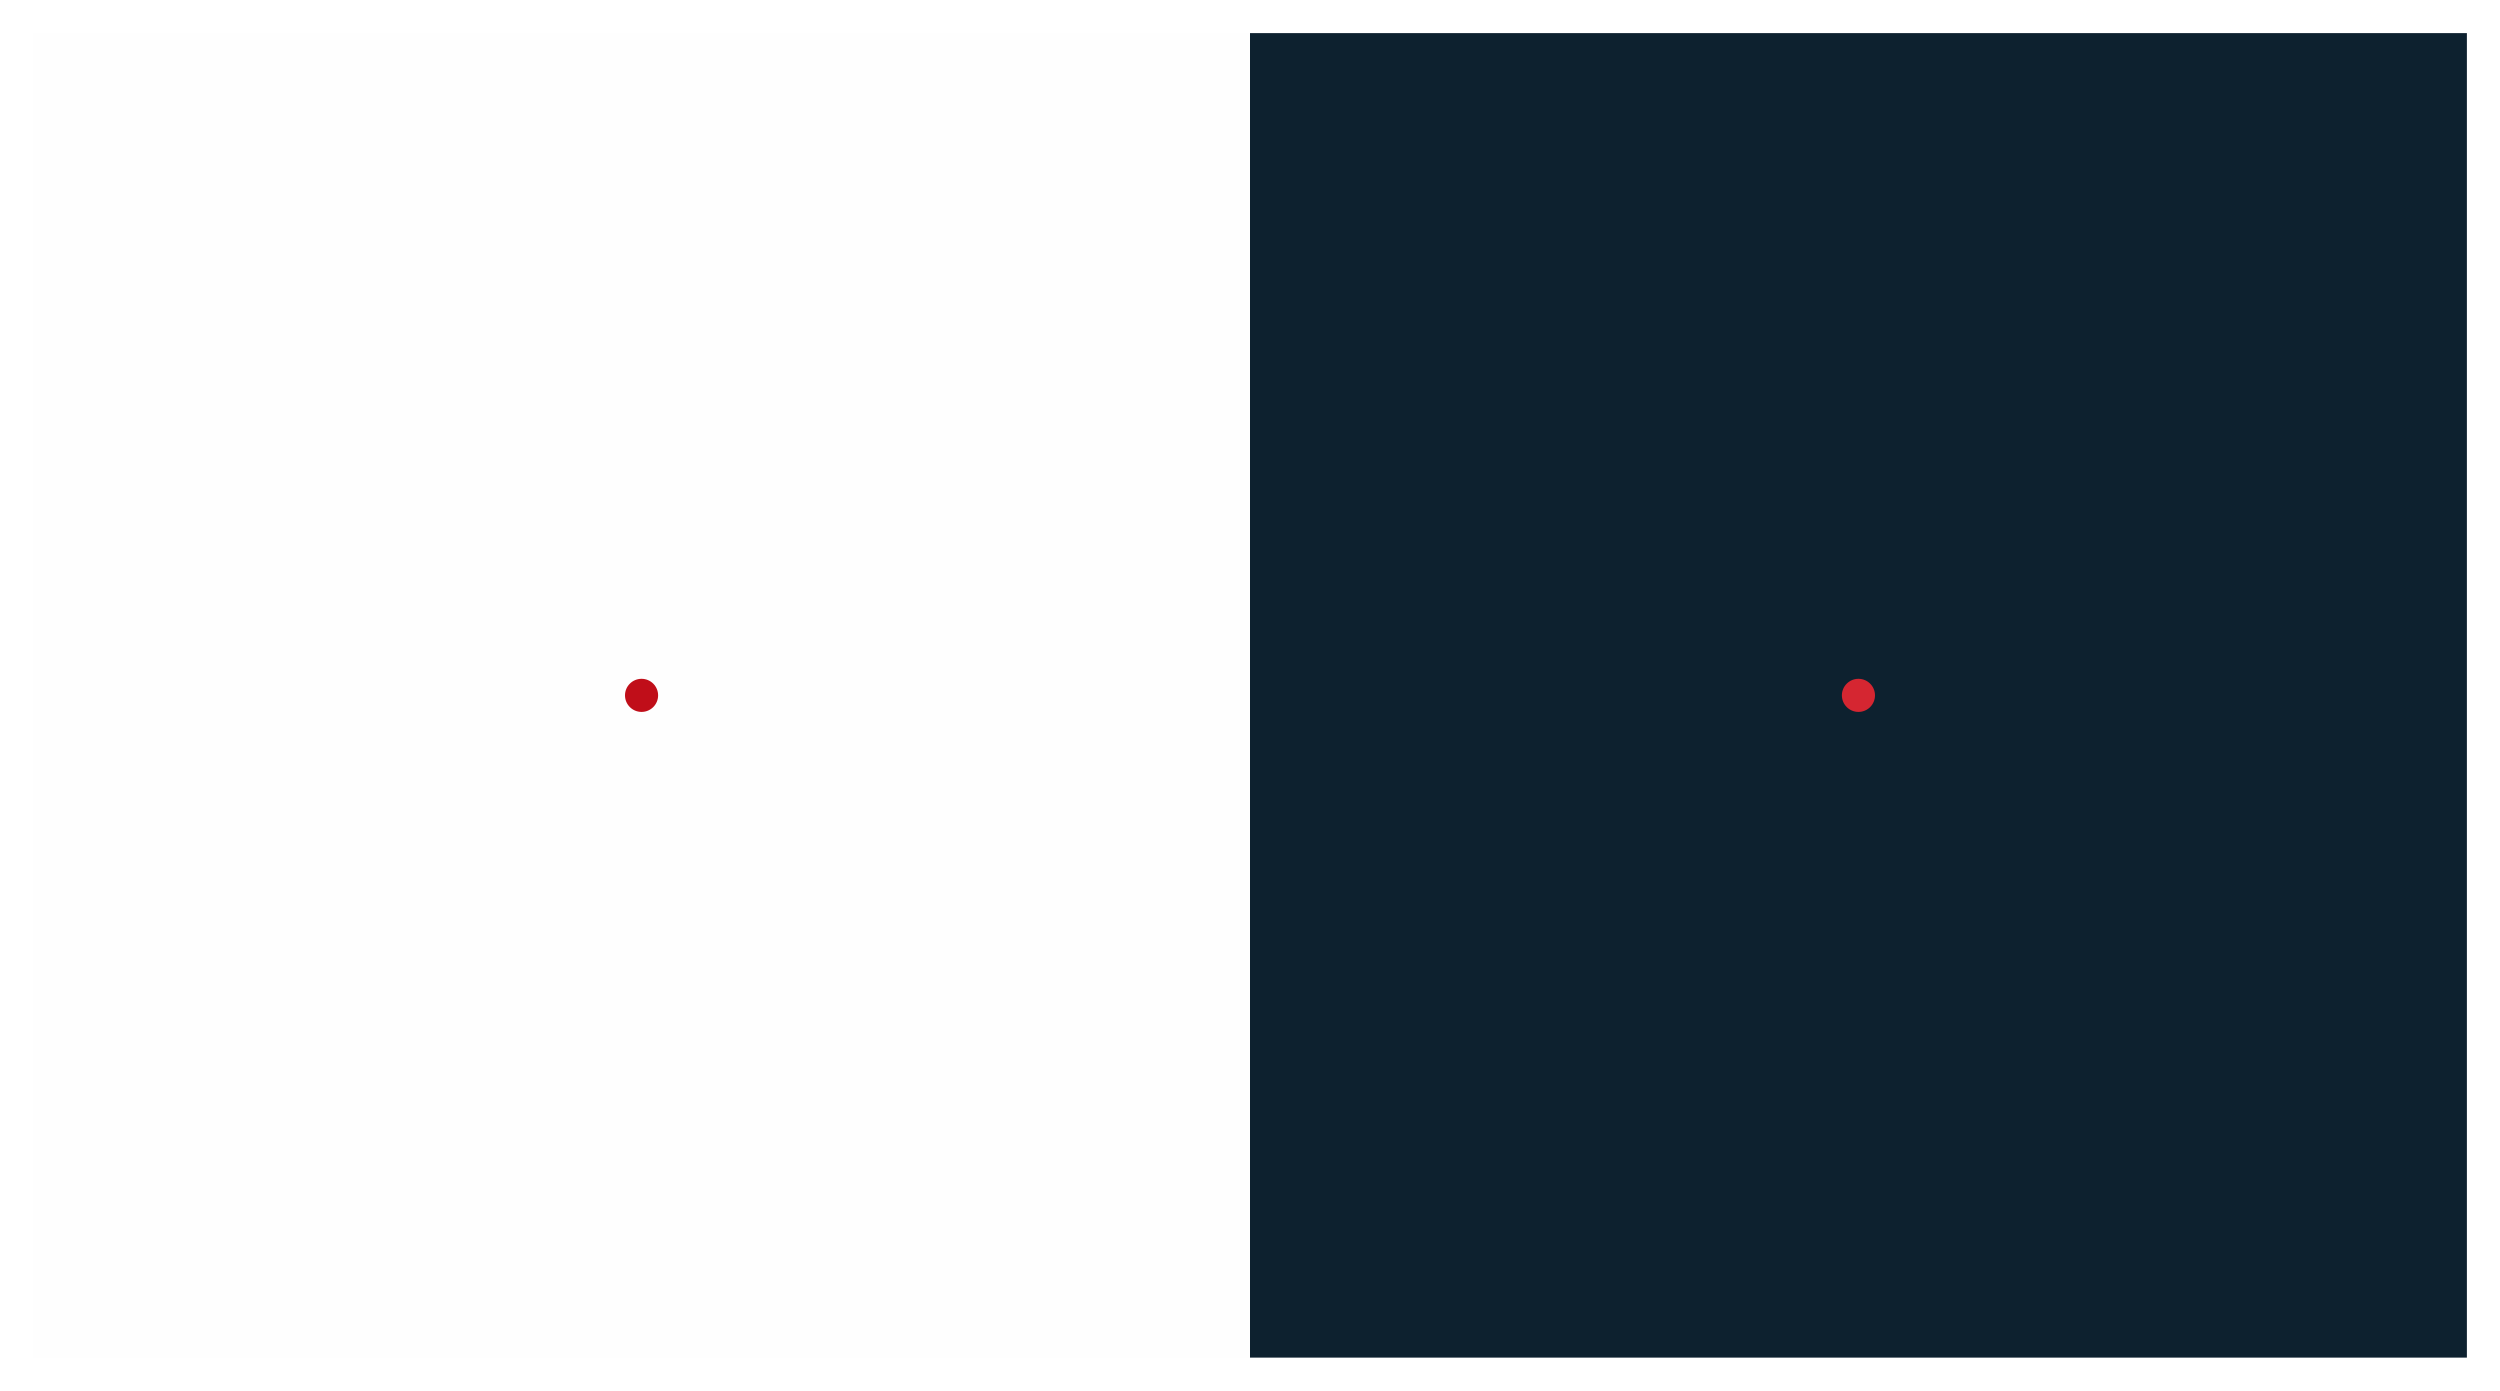 <svg width="604" height="336" viewBox="0 0 604 336" fill="none" xmlns="http://www.w3.org/2000/svg">
<g filter="url(#filter0_d_355_210055)">
<rect width="294" height="320" transform="translate(8 4)" fill="#FEFEFE"/>
<path d="M151 164C151 161.791 152.791 160 155 160V160C157.209 160 159 161.791 159 164V164C159 166.209 157.209 168 155 168V168C152.791 168 151 166.209 151 164V164Z" fill="#C00E19"/>
<rect width="294" height="320" transform="translate(302 4)" fill="#0D212F"/>
<path d="M445 164C445 161.791 446.791 160 449 160V160C451.209 160 453 161.791 453 164V164C453 166.209 451.209 168 449 168V168C446.791 168 445 166.209 445 164V164Z" fill="#D52631"/>
</g>
<defs>
<filter id="filter0_d_355_210055" x="0" y="0" width="604" height="336" filterUnits="userSpaceOnUse" color-interpolation-filters="sRGB">
<feFlood flood-opacity="0" result="BackgroundImageFix"/>
<feColorMatrix in="SourceAlpha" type="matrix" values="0 0 0 0 0 0 0 0 0 0 0 0 0 0 0 0 0 0 127 0" result="hardAlpha"/>
<feOffset dy="4"/>
<feGaussianBlur stdDeviation="4"/>
<feComposite in2="hardAlpha" operator="out"/>
<feColorMatrix type="matrix" values="0 0 0 0 0 0 0 0 0 0 0 0 0 0 0 0 0 0 0.3 0"/>
<feBlend mode="normal" in2="BackgroundImageFix" result="effect1_dropShadow_355_210055"/>
<feBlend mode="normal" in="SourceGraphic" in2="effect1_dropShadow_355_210055" result="shape"/>
</filter>
</defs>
</svg>
